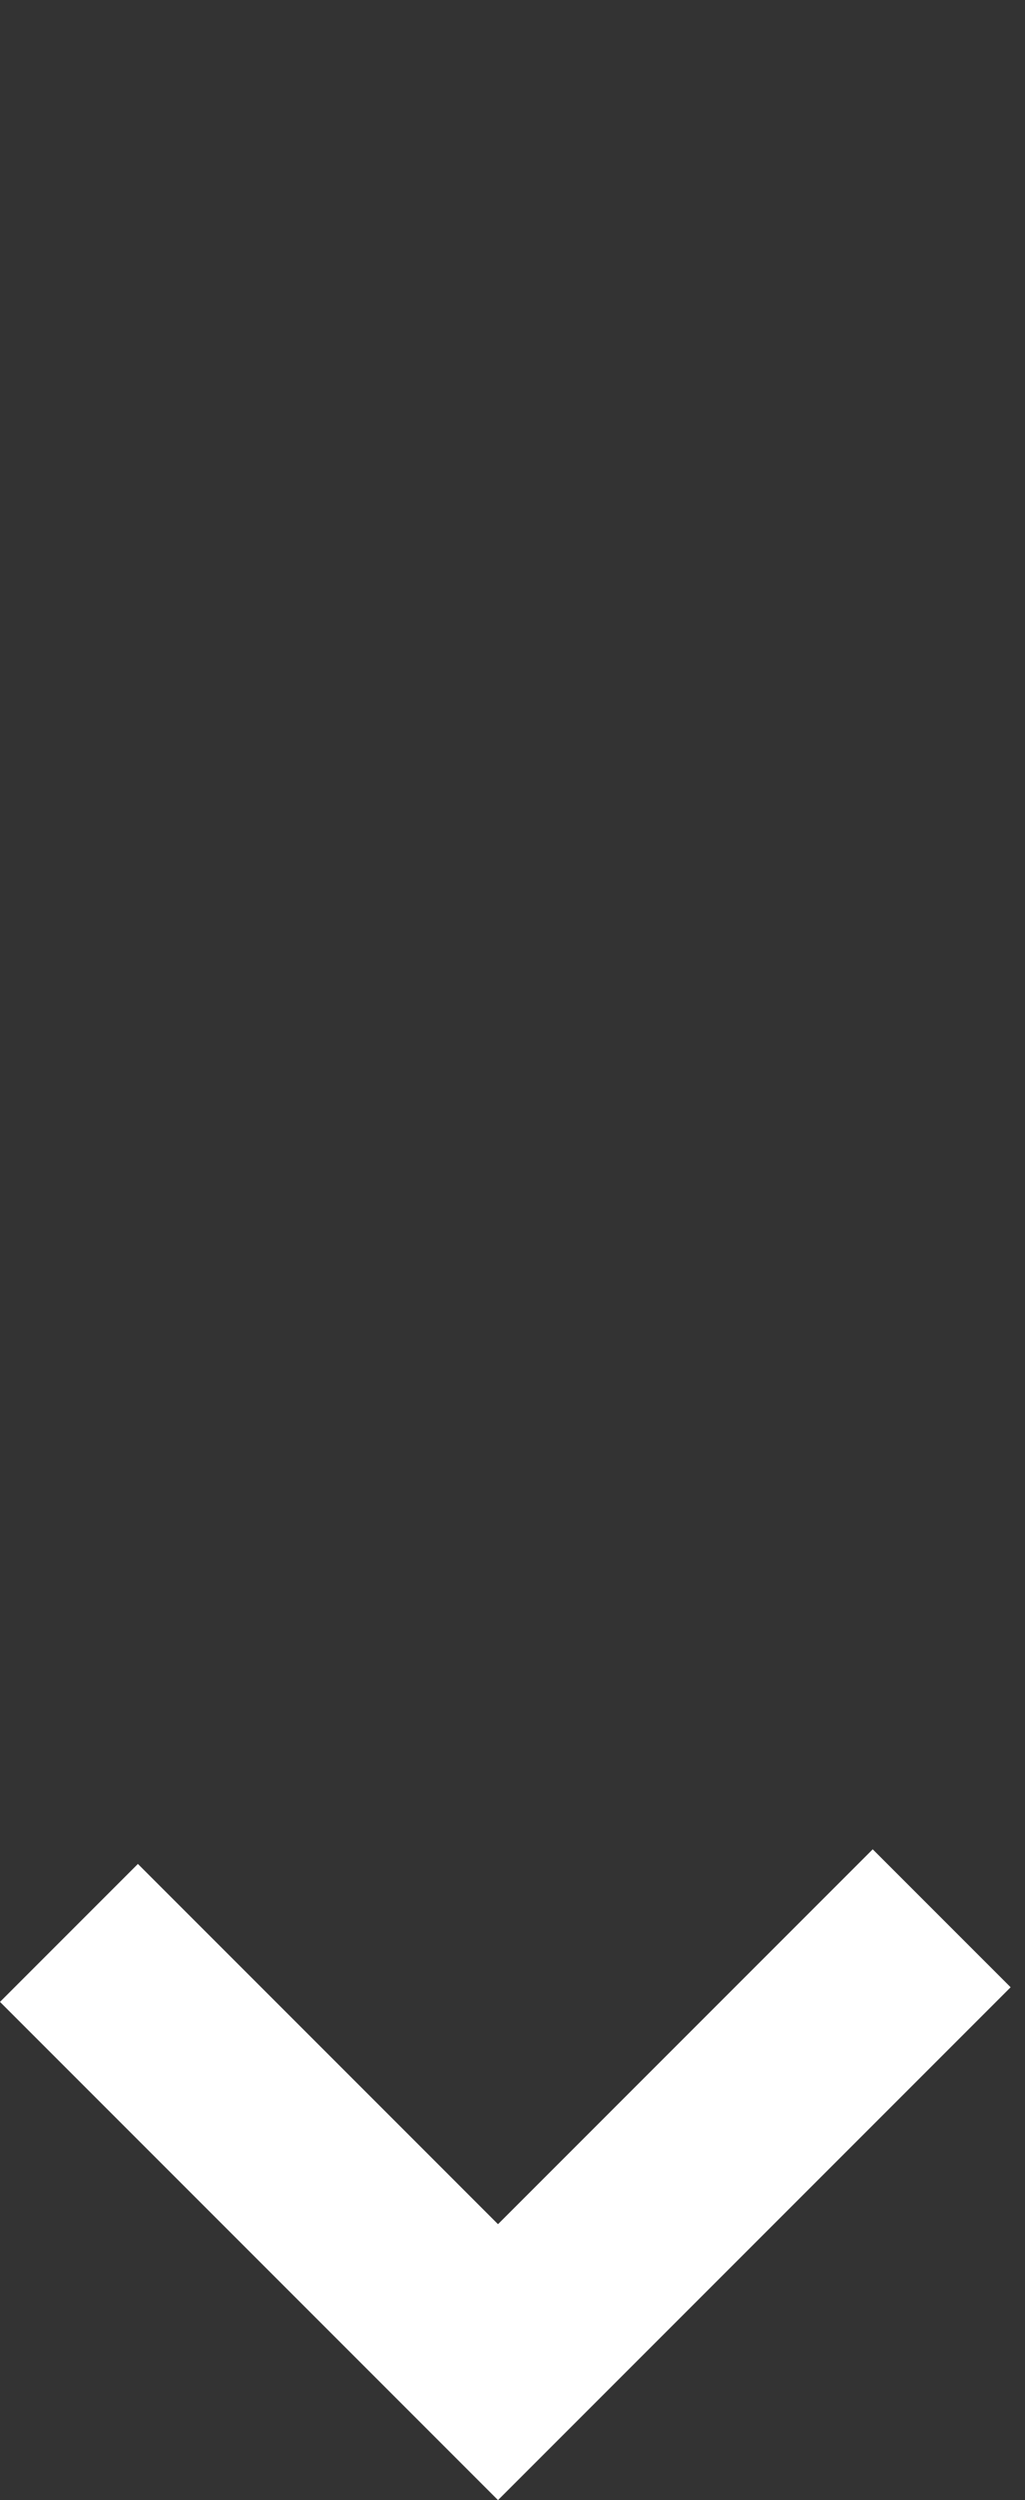 <?xml version="1.0" encoding="UTF-8"?> <svg xmlns="http://www.w3.org/2000/svg" width="210" height="512" viewBox="0 0 210 512" fill="none"><rect x="0" y="0" width="210" height="512" fill="#333333" stroke="none"/> <g clip-path="url(#clip0)"> <path d="M178.802 378.723L207.055 406.975L102.03 512.001L0 409.972L28.254 381.719L102.029 455.496L178.802 378.723Z" fill="white"></path> </g> <defs> <clipPath id="clip0"> <rect width="210" height="512" fill="white"></rect> </clipPath> </defs> </svg> 